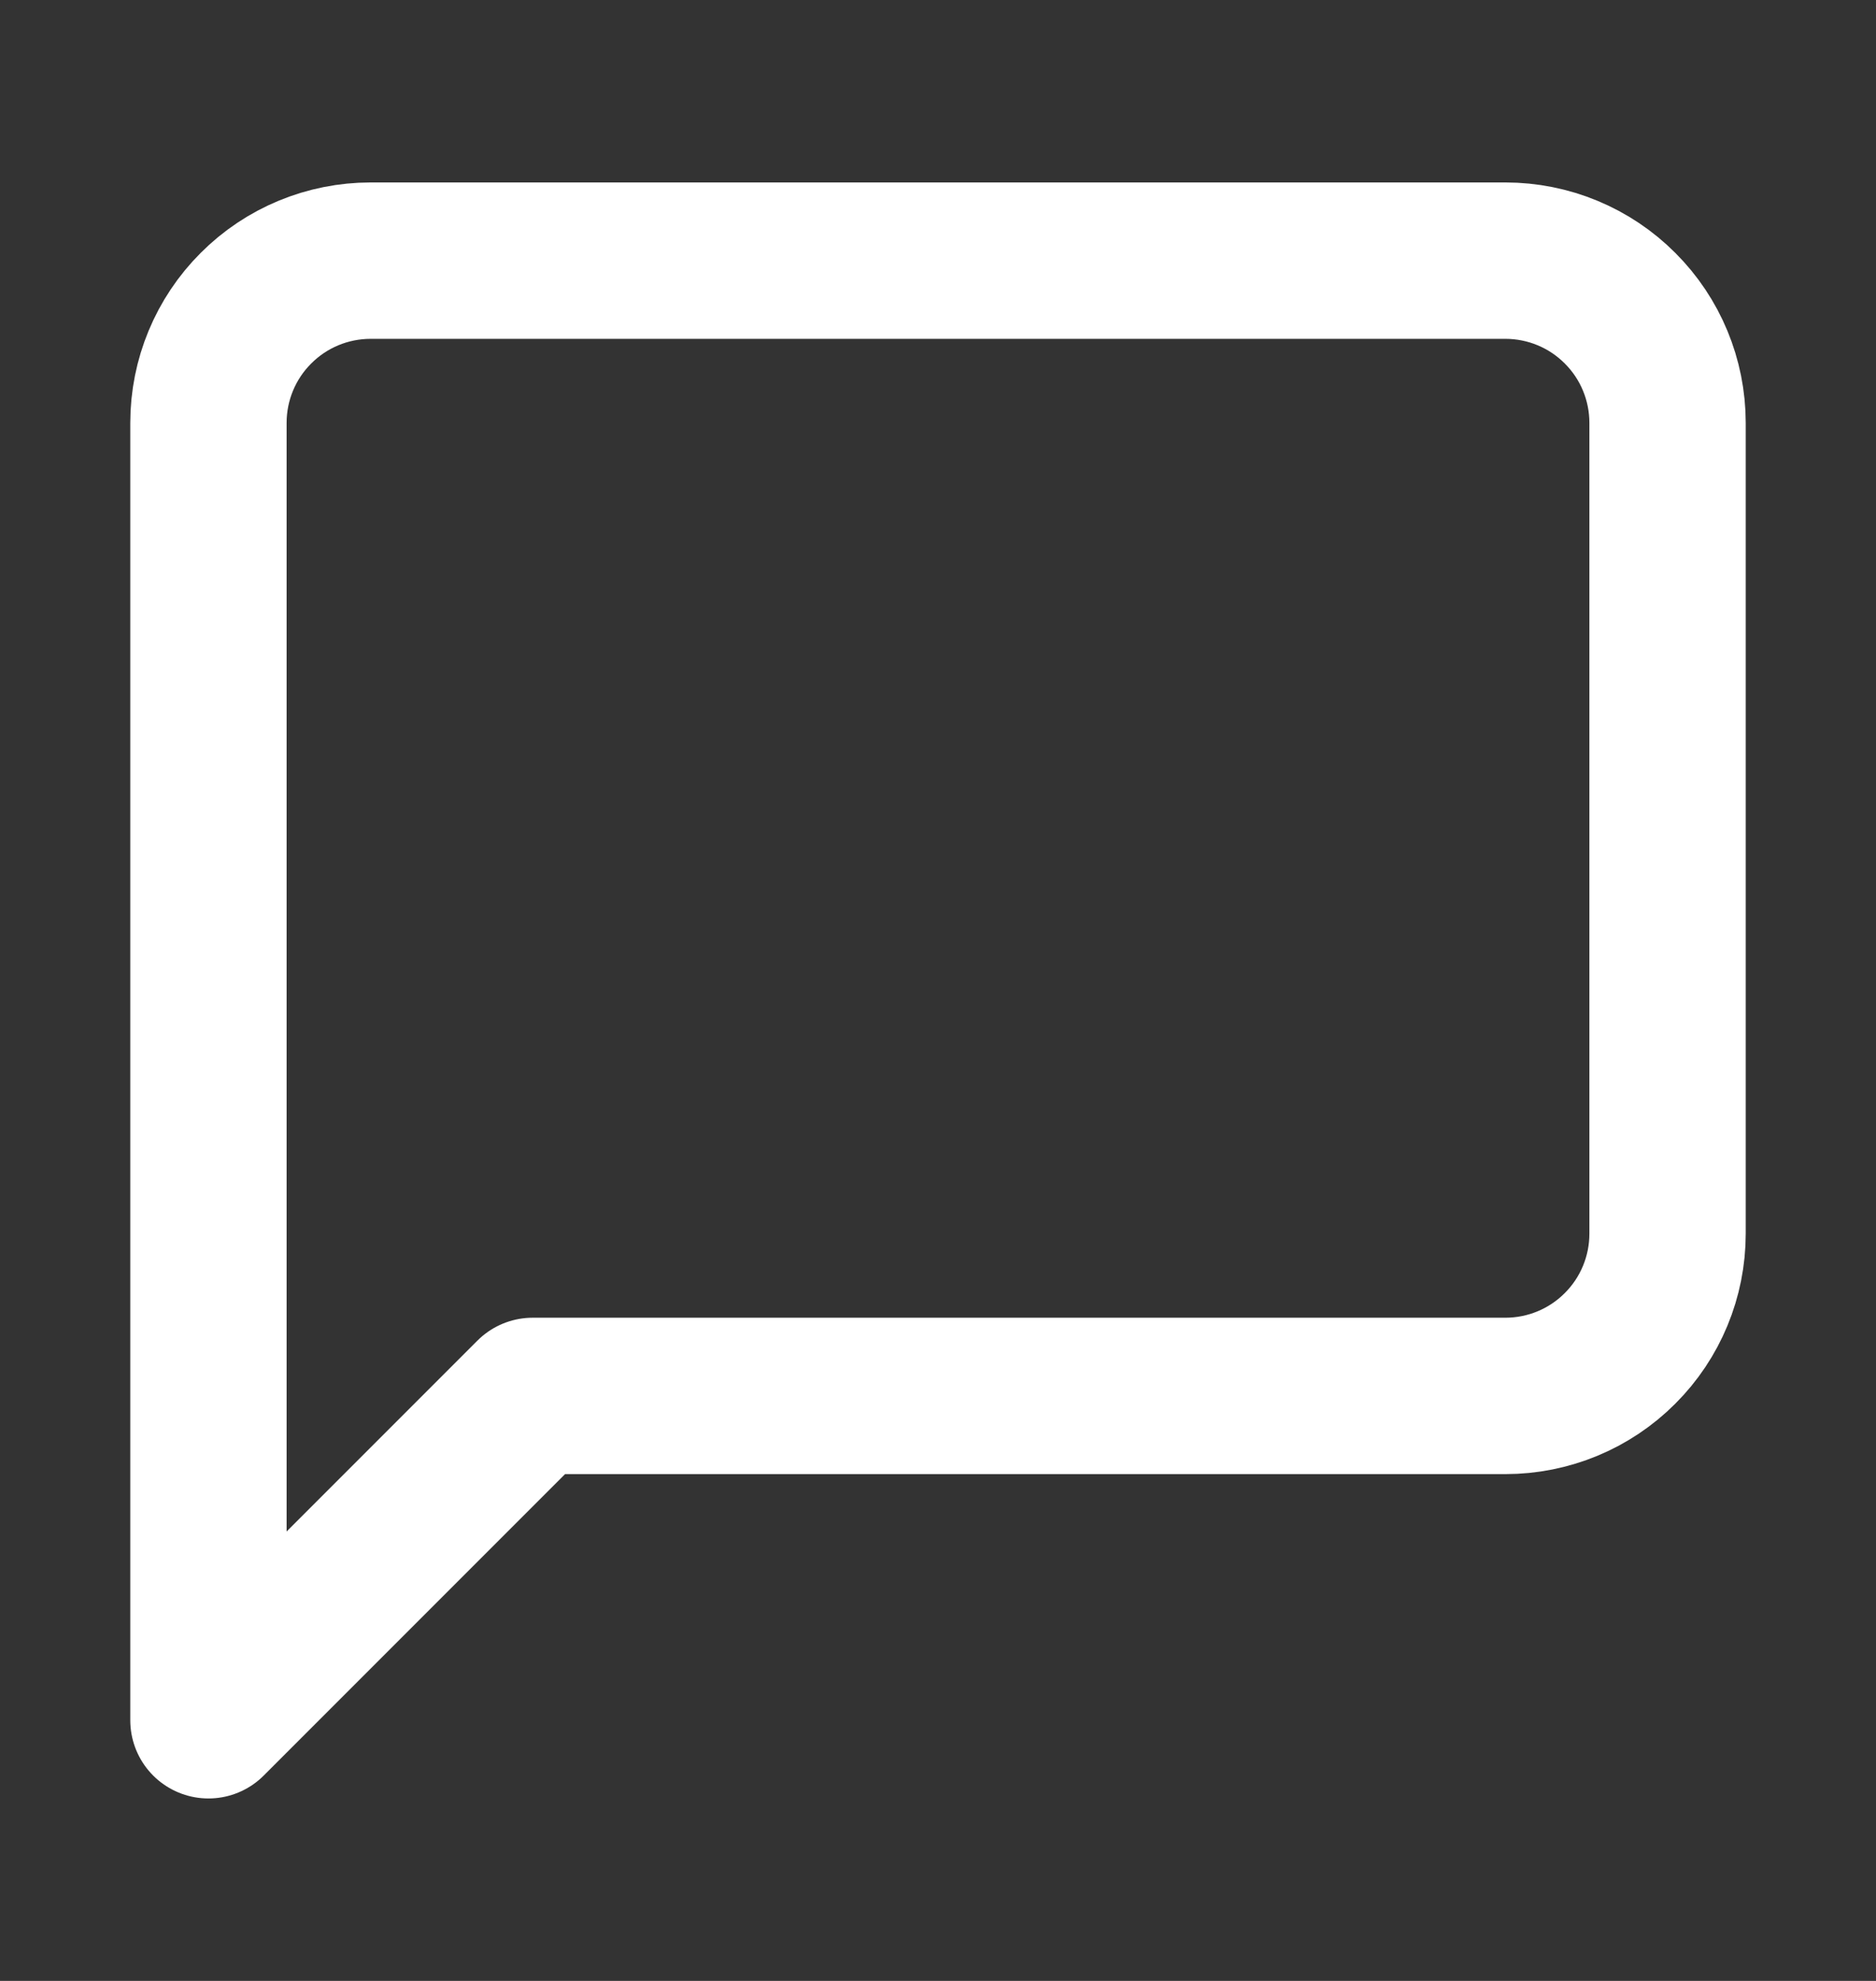 <svg width="18" height="19" viewBox="0 0 18 19" fill="none" xmlns="http://www.w3.org/2000/svg">
<rect x="0" y="0" width="18" height="19" fill="#333333" stroke="none"/>
<path d="M16 11.833C16 12.246 15.836 12.642 15.544 12.933C15.253 13.225 14.857 13.389 14.444 13.389H5.111L2 16.5V4.056C2 3.643 2.164 3.247 2.456 2.956C2.747 2.664 3.143 2.5 3.556 2.5H14.444C14.857 2.5 15.253 2.664 15.544 2.956C15.836 3.247 16 3.643 16 4.056V11.833Z" stroke="white" stroke-width="1.5" stroke-linecap="round" stroke-linejoin="round"/>
</svg>

